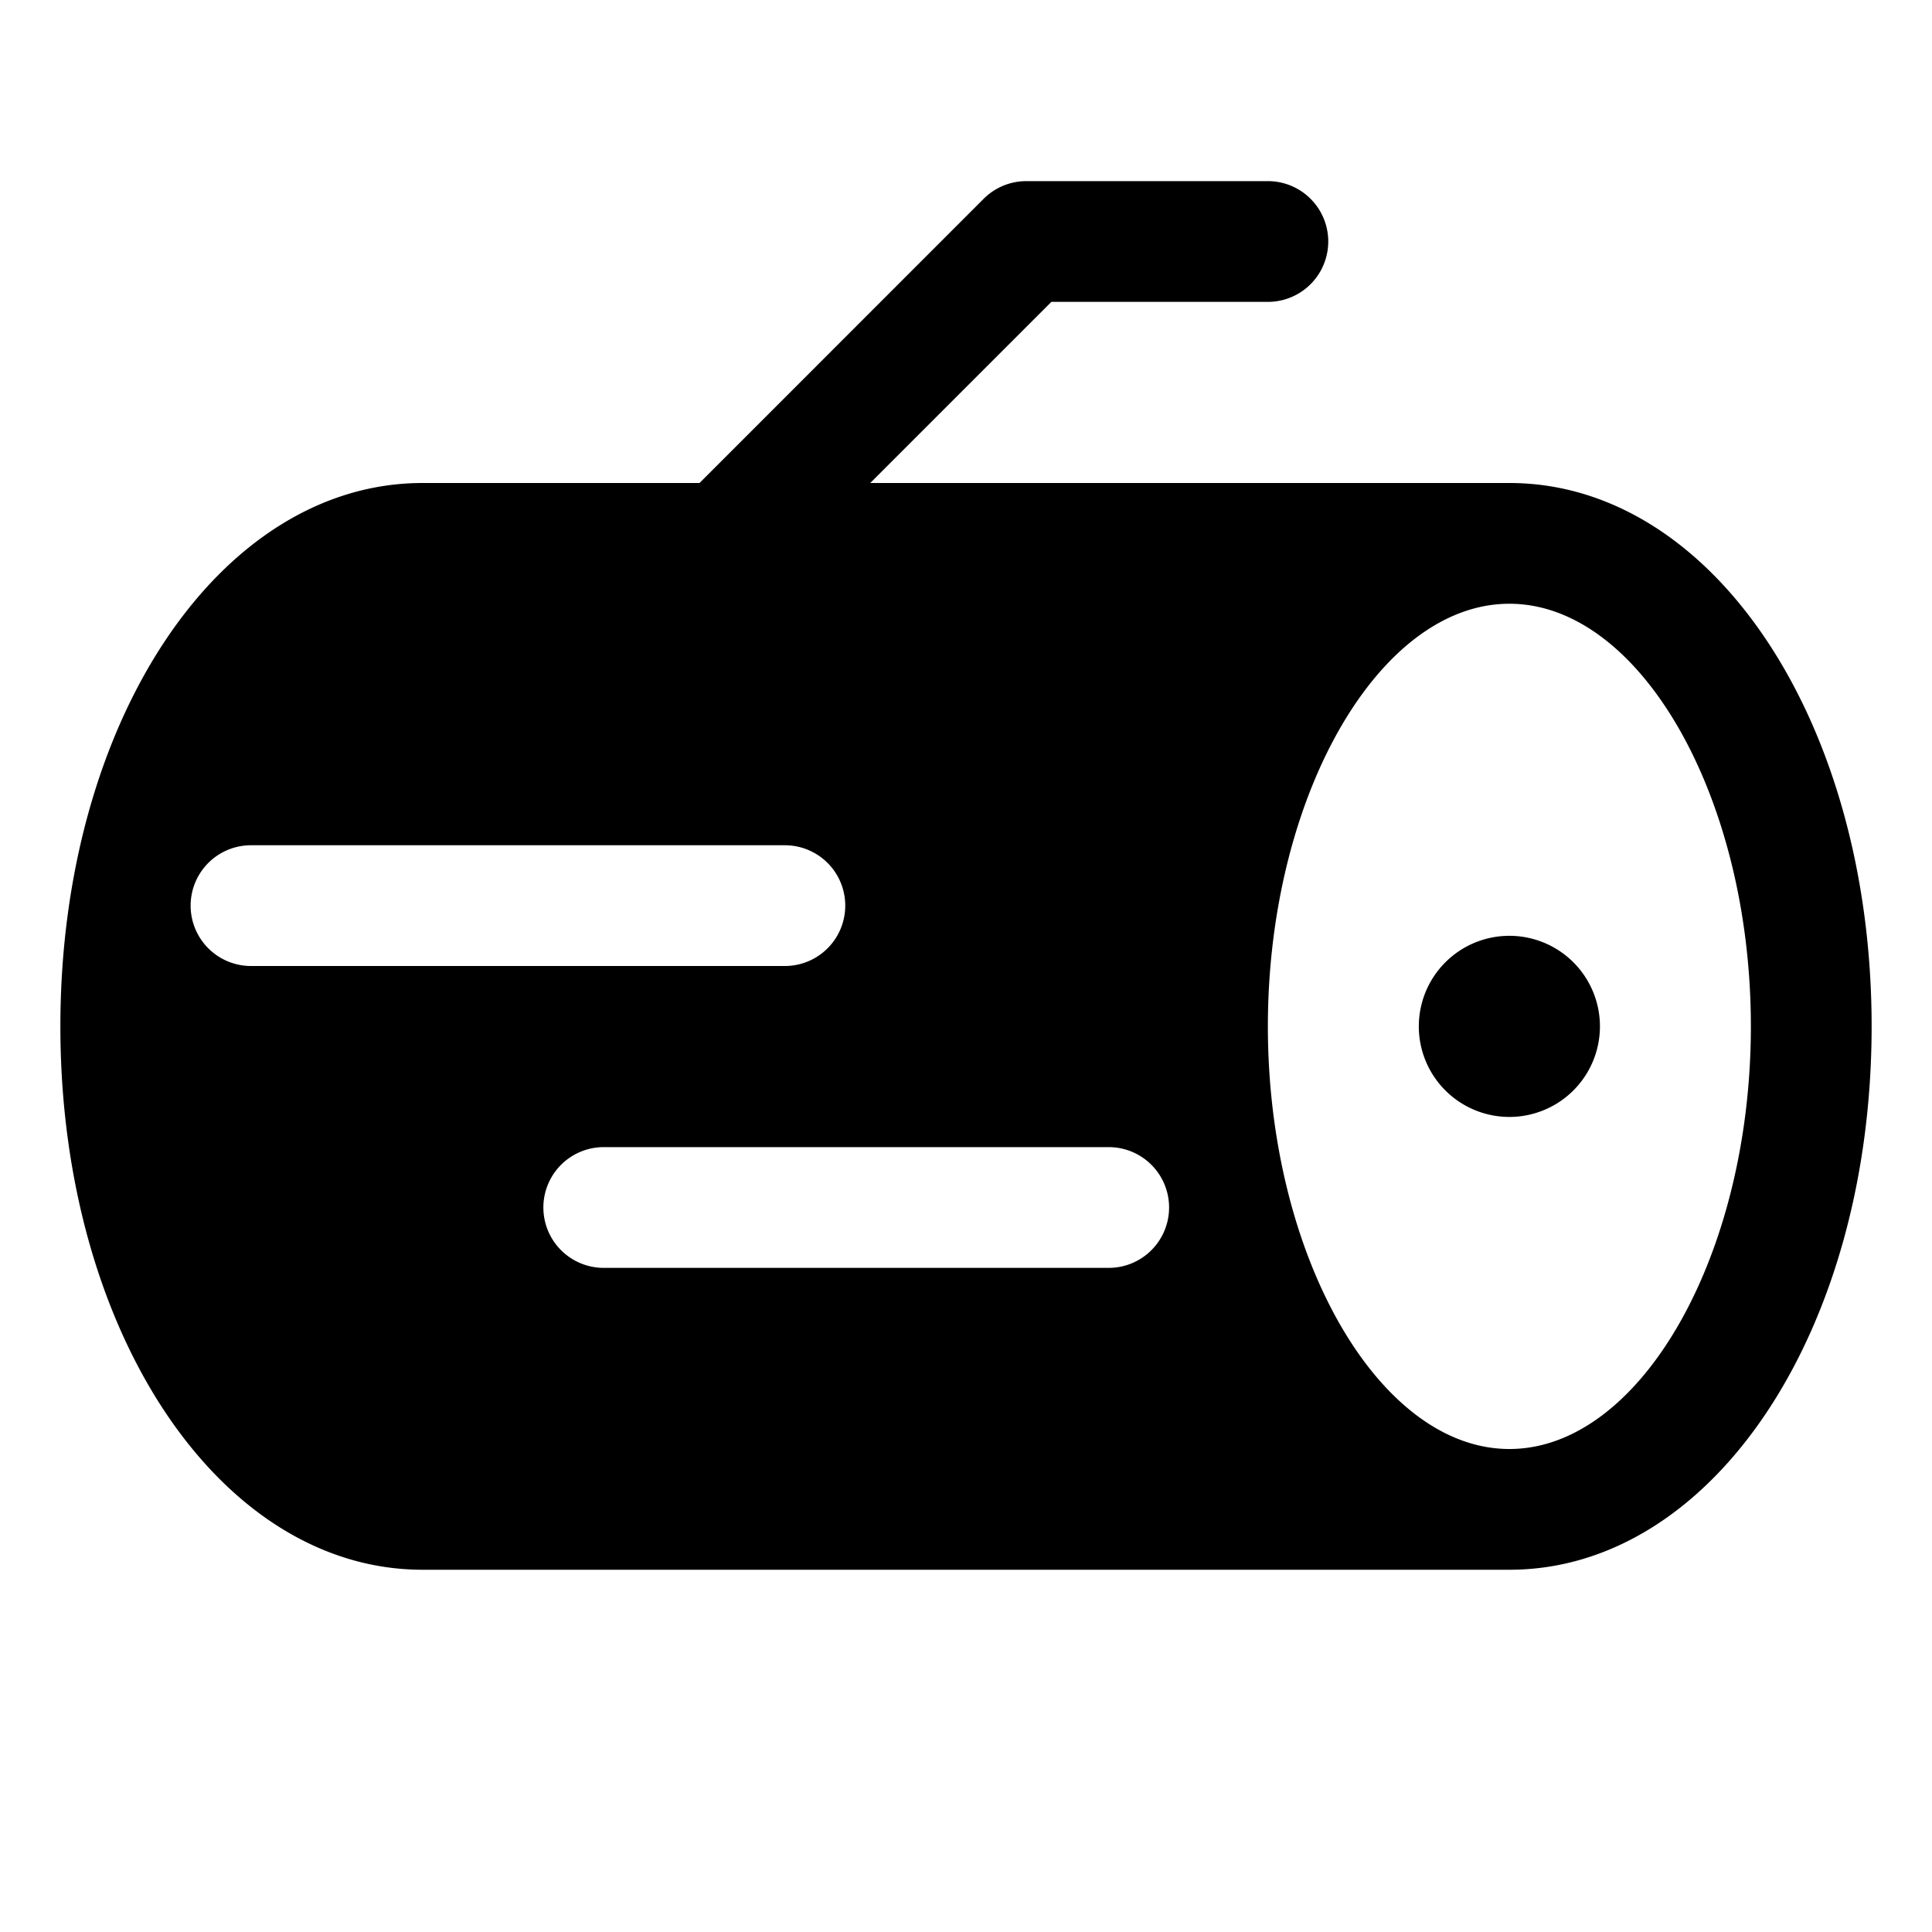<svg xmlns="http://www.w3.org/2000/svg" viewBox="0 0 256 256" fill="currentColor"><path d="M212,136a12,12,0,1,1-12-12A12,12,0,0,1,212,136Zm36,0c0,40.37-21.08,72-48,72H56c-26.92,0-48-31.63-48-72S29.08,64,56,64H92.69l37.65-37.66A8,8,0,0,1,136,24h32a8,8,0,0,1,0,16H139.31l-24,24H200C226.92,64,248,95.63,248,136Zm-144-8a8,8,0,0,0,0-16H33.26a8,8,0,1,0,0,16Zm50.91,32a8,8,0,0,0-8-8H80a8,8,0,0,0,0,16h66.91A8,8,0,0,0,154.91,160ZM232,136c0-30.36-14.65-56-32-56s-32,25.64-32,56,14.65,56,32,56S232,166.36,232,136Z"/></svg>